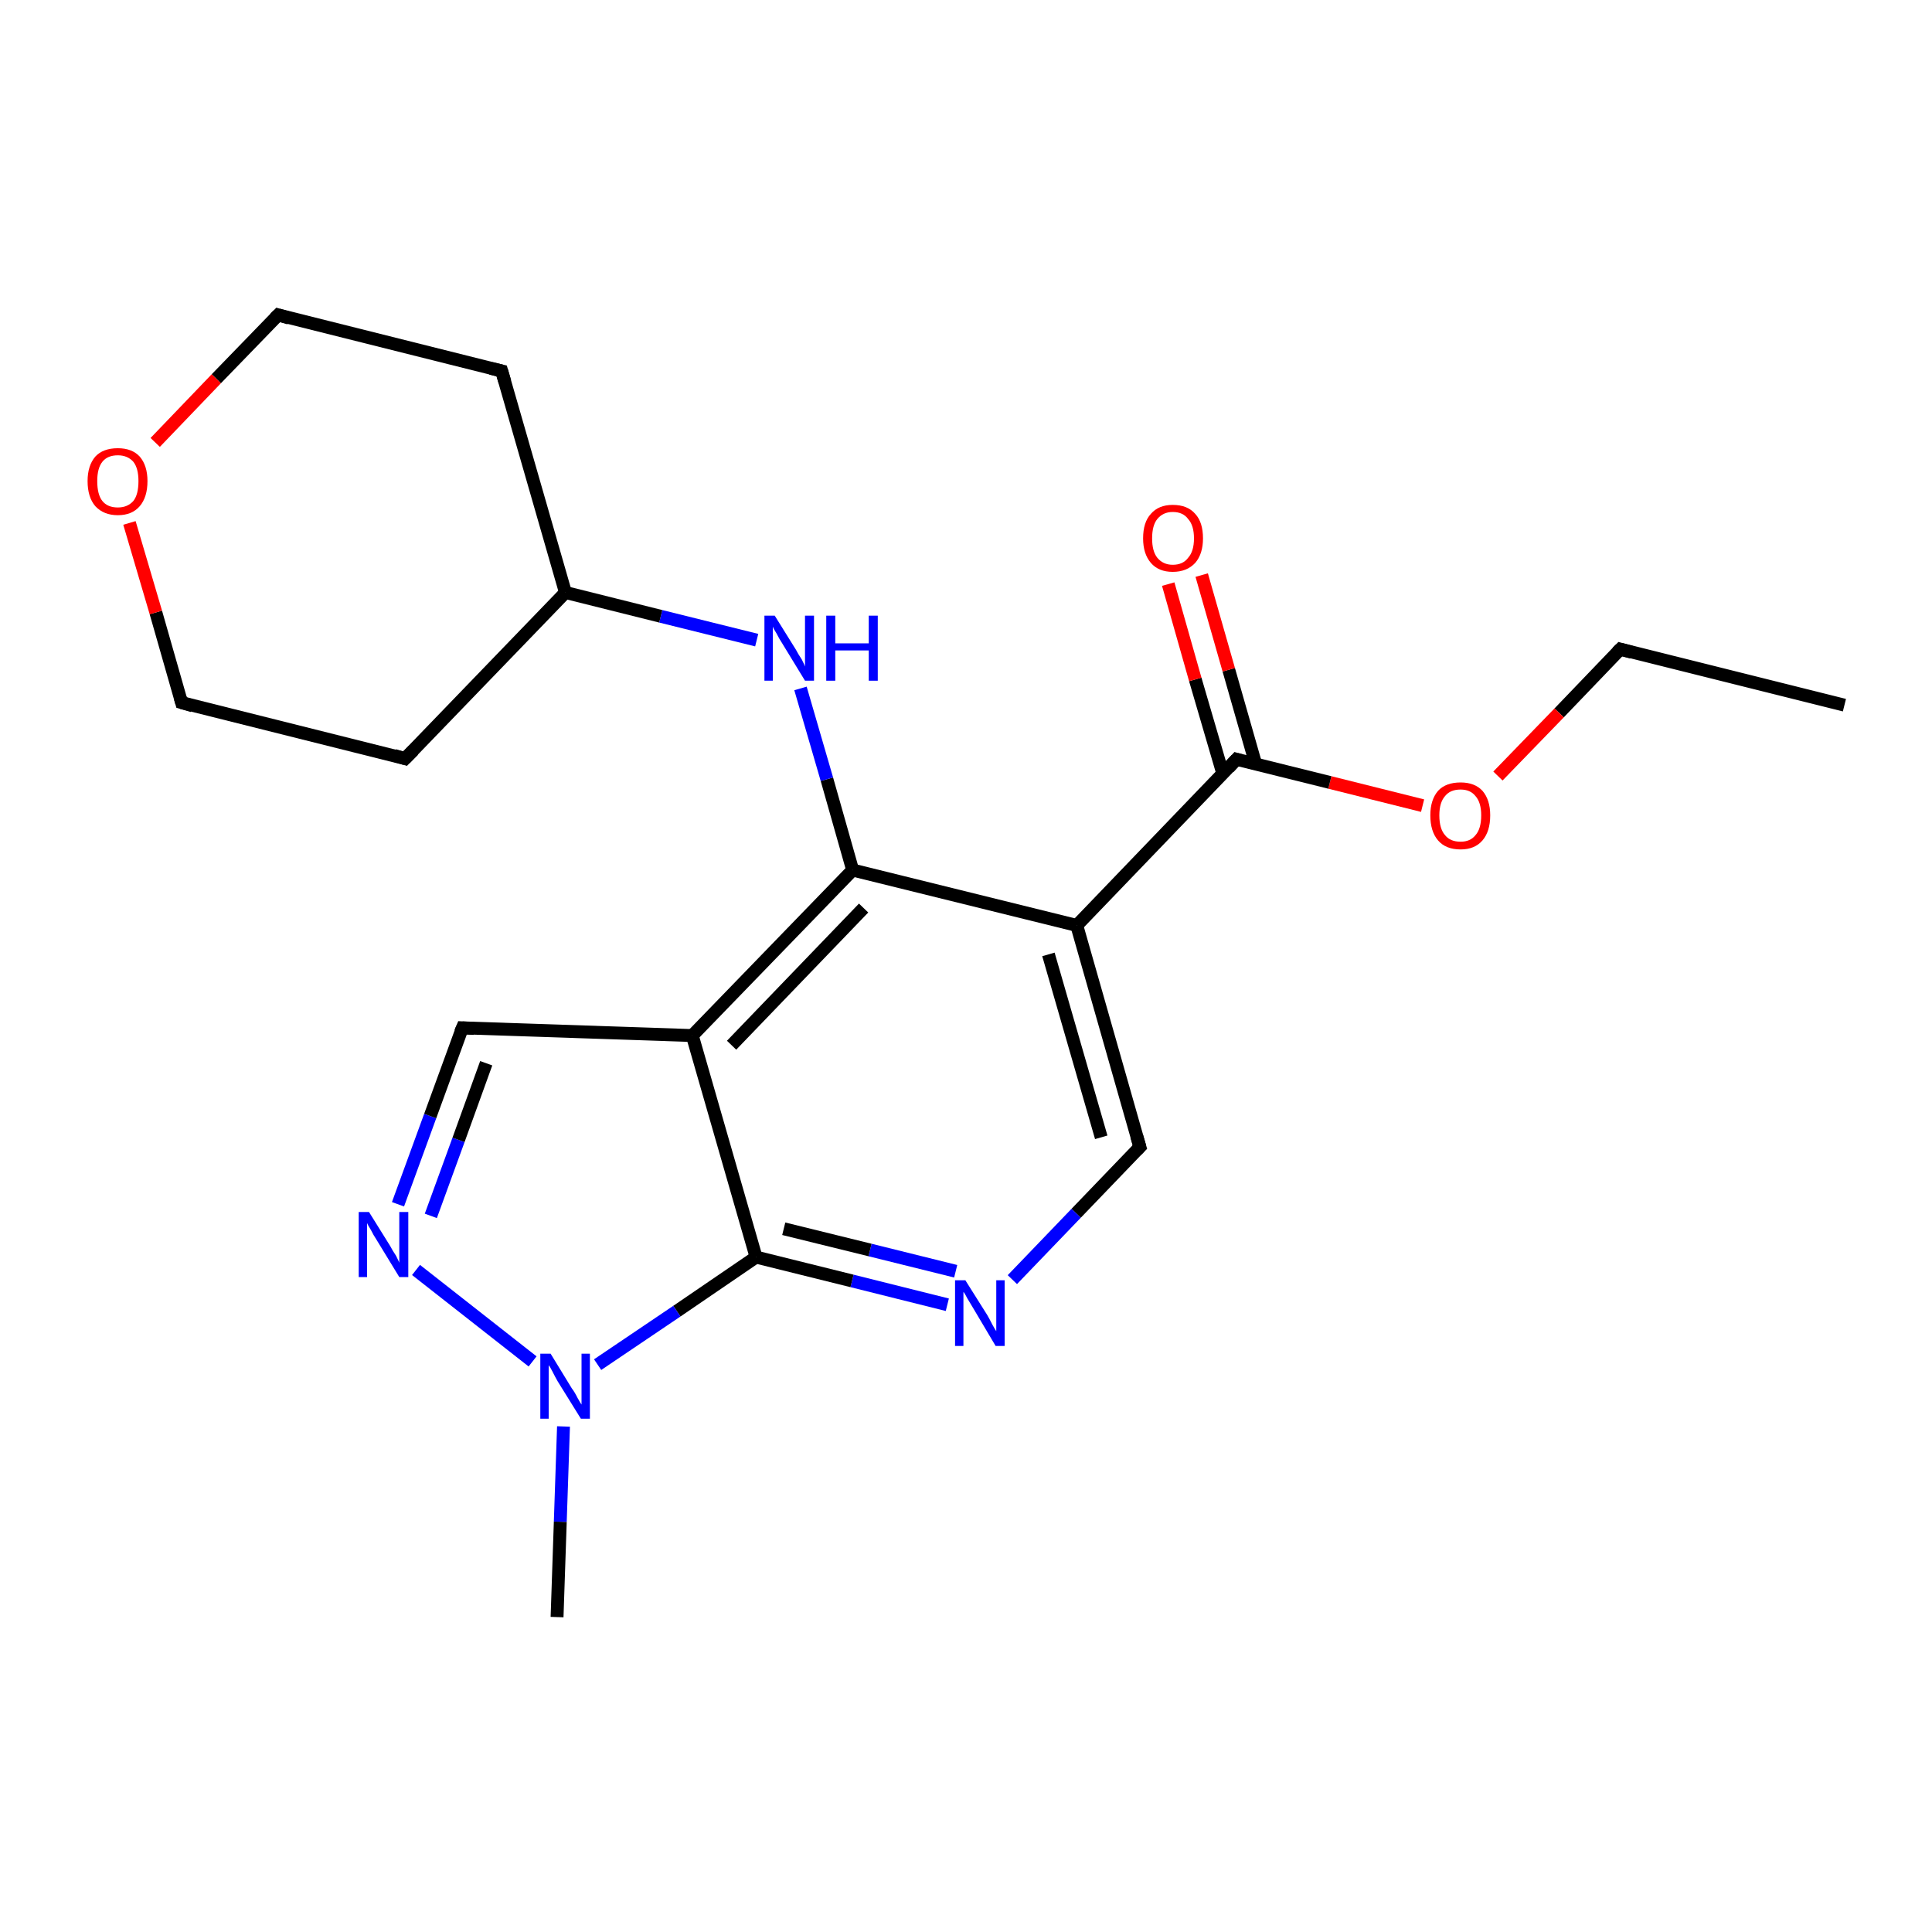 <?xml version='1.0' encoding='iso-8859-1'?>
<svg version='1.1' baseProfile='full'
              xmlns='http://www.w3.org/2000/svg'
                      xmlns:rdkit='http://www.rdkit.org/xml'
                      xmlns:xlink='http://www.w3.org/1999/xlink'
                  xml:space='preserve'
width='300px' height='300px' viewBox='0 0 300 300'>
<!-- END OF HEADER -->
<rect style='opacity:1.0;fill:#FFFFFF;stroke:none' width='300.0' height='300.0' x='0.0' y='0.0'> </rect>
<path class='bond-0 atom-0 atom-1' d='M 286.4,109.5 L 251.6,100.8' style='fill:none;fill-rule:evenodd;stroke:#000000;stroke-width:2.0px;stroke-linecap:butt;stroke-linejoin:miter;stroke-opacity:1' />
<path class='bond-1 atom-1 atom-2' d='M 251.6,100.8 L 242.1,110.7' style='fill:none;fill-rule:evenodd;stroke:#000000;stroke-width:2.0px;stroke-linecap:butt;stroke-linejoin:miter;stroke-opacity:1' />
<path class='bond-1 atom-1 atom-2' d='M 242.1,110.7 L 232.6,120.5' style='fill:none;fill-rule:evenodd;stroke:#FF0000;stroke-width:2.0px;stroke-linecap:butt;stroke-linejoin:miter;stroke-opacity:1' />
<path class='bond-2 atom-2 atom-3' d='M 220.9,125.1 L 206.5,121.5' style='fill:none;fill-rule:evenodd;stroke:#FF0000;stroke-width:2.0px;stroke-linecap:butt;stroke-linejoin:miter;stroke-opacity:1' />
<path class='bond-2 atom-2 atom-3' d='M 206.5,121.5 L 192.0,117.9' style='fill:none;fill-rule:evenodd;stroke:#000000;stroke-width:2.0px;stroke-linecap:butt;stroke-linejoin:miter;stroke-opacity:1' />
<path class='bond-3 atom-3 atom-4' d='M 195.0,118.7 L 190.8,104.0' style='fill:none;fill-rule:evenodd;stroke:#000000;stroke-width:2.0px;stroke-linecap:butt;stroke-linejoin:miter;stroke-opacity:1' />
<path class='bond-3 atom-3 atom-4' d='M 190.8,104.0 L 186.6,89.3' style='fill:none;fill-rule:evenodd;stroke:#FF0000;stroke-width:2.0px;stroke-linecap:butt;stroke-linejoin:miter;stroke-opacity:1' />
<path class='bond-3 atom-3 atom-4' d='M 189.9,120.2 L 185.6,105.5' style='fill:none;fill-rule:evenodd;stroke:#000000;stroke-width:2.0px;stroke-linecap:butt;stroke-linejoin:miter;stroke-opacity:1' />
<path class='bond-3 atom-3 atom-4' d='M 185.6,105.5 L 181.4,90.7' style='fill:none;fill-rule:evenodd;stroke:#FF0000;stroke-width:2.0px;stroke-linecap:butt;stroke-linejoin:miter;stroke-opacity:1' />
<path class='bond-4 atom-3 atom-5' d='M 192.0,117.9 L 167.2,143.7' style='fill:none;fill-rule:evenodd;stroke:#000000;stroke-width:2.0px;stroke-linecap:butt;stroke-linejoin:miter;stroke-opacity:1' />
<path class='bond-5 atom-5 atom-6' d='M 167.2,143.7 L 177.0,178.1' style='fill:none;fill-rule:evenodd;stroke:#000000;stroke-width:2.0px;stroke-linecap:butt;stroke-linejoin:miter;stroke-opacity:1' />
<path class='bond-5 atom-5 atom-6' d='M 162.8,148.2 L 171.0,176.6' style='fill:none;fill-rule:evenodd;stroke:#000000;stroke-width:2.0px;stroke-linecap:butt;stroke-linejoin:miter;stroke-opacity:1' />
<path class='bond-6 atom-6 atom-7' d='M 177.0,178.1 L 167.1,188.4' style='fill:none;fill-rule:evenodd;stroke:#000000;stroke-width:2.0px;stroke-linecap:butt;stroke-linejoin:miter;stroke-opacity:1' />
<path class='bond-6 atom-6 atom-7' d='M 167.1,188.4 L 157.2,198.7' style='fill:none;fill-rule:evenodd;stroke:#0000FF;stroke-width:2.0px;stroke-linecap:butt;stroke-linejoin:miter;stroke-opacity:1' />
<path class='bond-7 atom-7 atom-8' d='M 147.1,202.6 L 132.3,198.9' style='fill:none;fill-rule:evenodd;stroke:#0000FF;stroke-width:2.0px;stroke-linecap:butt;stroke-linejoin:miter;stroke-opacity:1' />
<path class='bond-7 atom-7 atom-8' d='M 132.3,198.9 L 117.4,195.2' style='fill:none;fill-rule:evenodd;stroke:#000000;stroke-width:2.0px;stroke-linecap:butt;stroke-linejoin:miter;stroke-opacity:1' />
<path class='bond-7 atom-7 atom-8' d='M 148.4,197.4 L 135.1,194.1' style='fill:none;fill-rule:evenodd;stroke:#0000FF;stroke-width:2.0px;stroke-linecap:butt;stroke-linejoin:miter;stroke-opacity:1' />
<path class='bond-7 atom-7 atom-8' d='M 135.1,194.1 L 121.7,190.8' style='fill:none;fill-rule:evenodd;stroke:#000000;stroke-width:2.0px;stroke-linecap:butt;stroke-linejoin:miter;stroke-opacity:1' />
<path class='bond-8 atom-8 atom-9' d='M 117.4,195.2 L 105.1,203.6' style='fill:none;fill-rule:evenodd;stroke:#000000;stroke-width:2.0px;stroke-linecap:butt;stroke-linejoin:miter;stroke-opacity:1' />
<path class='bond-8 atom-8 atom-9' d='M 105.1,203.6 L 92.8,211.9' style='fill:none;fill-rule:evenodd;stroke:#0000FF;stroke-width:2.0px;stroke-linecap:butt;stroke-linejoin:miter;stroke-opacity:1' />
<path class='bond-9 atom-9 atom-10' d='M 87.5,221.5 L 87.0,236.3' style='fill:none;fill-rule:evenodd;stroke:#0000FF;stroke-width:2.0px;stroke-linecap:butt;stroke-linejoin:miter;stroke-opacity:1' />
<path class='bond-9 atom-9 atom-10' d='M 87.0,236.3 L 86.5,251.1' style='fill:none;fill-rule:evenodd;stroke:#000000;stroke-width:2.0px;stroke-linecap:butt;stroke-linejoin:miter;stroke-opacity:1' />
<path class='bond-10 atom-9 atom-11' d='M 82.7,211.4 L 64.6,197.2' style='fill:none;fill-rule:evenodd;stroke:#0000FF;stroke-width:2.0px;stroke-linecap:butt;stroke-linejoin:miter;stroke-opacity:1' />
<path class='bond-11 atom-11 atom-12' d='M 61.8,187.0 L 66.8,173.3' style='fill:none;fill-rule:evenodd;stroke:#0000FF;stroke-width:2.0px;stroke-linecap:butt;stroke-linejoin:miter;stroke-opacity:1' />
<path class='bond-11 atom-11 atom-12' d='M 66.8,173.3 L 71.8,159.6' style='fill:none;fill-rule:evenodd;stroke:#000000;stroke-width:2.0px;stroke-linecap:butt;stroke-linejoin:miter;stroke-opacity:1' />
<path class='bond-11 atom-11 atom-12' d='M 66.9,188.8 L 71.2,177.0' style='fill:none;fill-rule:evenodd;stroke:#0000FF;stroke-width:2.0px;stroke-linecap:butt;stroke-linejoin:miter;stroke-opacity:1' />
<path class='bond-11 atom-11 atom-12' d='M 71.2,177.0 L 75.5,165.1' style='fill:none;fill-rule:evenodd;stroke:#000000;stroke-width:2.0px;stroke-linecap:butt;stroke-linejoin:miter;stroke-opacity:1' />
<path class='bond-12 atom-12 atom-13' d='M 71.8,159.6 L 107.5,160.8' style='fill:none;fill-rule:evenodd;stroke:#000000;stroke-width:2.0px;stroke-linecap:butt;stroke-linejoin:miter;stroke-opacity:1' />
<path class='bond-13 atom-13 atom-14' d='M 107.5,160.8 L 132.4,135.1' style='fill:none;fill-rule:evenodd;stroke:#000000;stroke-width:2.0px;stroke-linecap:butt;stroke-linejoin:miter;stroke-opacity:1' />
<path class='bond-13 atom-13 atom-14' d='M 113.6,162.3 L 134.1,141.0' style='fill:none;fill-rule:evenodd;stroke:#000000;stroke-width:2.0px;stroke-linecap:butt;stroke-linejoin:miter;stroke-opacity:1' />
<path class='bond-14 atom-14 atom-15' d='M 132.4,135.1 L 128.4,121.0' style='fill:none;fill-rule:evenodd;stroke:#000000;stroke-width:2.0px;stroke-linecap:butt;stroke-linejoin:miter;stroke-opacity:1' />
<path class='bond-14 atom-14 atom-15' d='M 128.4,121.0 L 124.3,106.9' style='fill:none;fill-rule:evenodd;stroke:#0000FF;stroke-width:2.0px;stroke-linecap:butt;stroke-linejoin:miter;stroke-opacity:1' />
<path class='bond-15 atom-15 atom-16' d='M 117.5,99.4 L 102.6,95.7' style='fill:none;fill-rule:evenodd;stroke:#0000FF;stroke-width:2.0px;stroke-linecap:butt;stroke-linejoin:miter;stroke-opacity:1' />
<path class='bond-15 atom-15 atom-16' d='M 102.6,95.7 L 87.8,92.0' style='fill:none;fill-rule:evenodd;stroke:#000000;stroke-width:2.0px;stroke-linecap:butt;stroke-linejoin:miter;stroke-opacity:1' />
<path class='bond-16 atom-16 atom-17' d='M 87.8,92.0 L 62.9,117.8' style='fill:none;fill-rule:evenodd;stroke:#000000;stroke-width:2.0px;stroke-linecap:butt;stroke-linejoin:miter;stroke-opacity:1' />
<path class='bond-17 atom-17 atom-18' d='M 62.9,117.8 L 28.2,109.1' style='fill:none;fill-rule:evenodd;stroke:#000000;stroke-width:2.0px;stroke-linecap:butt;stroke-linejoin:miter;stroke-opacity:1' />
<path class='bond-18 atom-18 atom-19' d='M 28.2,109.1 L 24.2,95.1' style='fill:none;fill-rule:evenodd;stroke:#000000;stroke-width:2.0px;stroke-linecap:butt;stroke-linejoin:miter;stroke-opacity:1' />
<path class='bond-18 atom-18 atom-19' d='M 24.2,95.1 L 20.1,81.2' style='fill:none;fill-rule:evenodd;stroke:#FF0000;stroke-width:2.0px;stroke-linecap:butt;stroke-linejoin:miter;stroke-opacity:1' />
<path class='bond-19 atom-19 atom-20' d='M 24.1,68.7 L 33.6,58.8' style='fill:none;fill-rule:evenodd;stroke:#FF0000;stroke-width:2.0px;stroke-linecap:butt;stroke-linejoin:miter;stroke-opacity:1' />
<path class='bond-19 atom-19 atom-20' d='M 33.6,58.8 L 43.2,48.9' style='fill:none;fill-rule:evenodd;stroke:#000000;stroke-width:2.0px;stroke-linecap:butt;stroke-linejoin:miter;stroke-opacity:1' />
<path class='bond-20 atom-20 atom-21' d='M 43.2,48.9 L 77.9,57.6' style='fill:none;fill-rule:evenodd;stroke:#000000;stroke-width:2.0px;stroke-linecap:butt;stroke-linejoin:miter;stroke-opacity:1' />
<path class='bond-21 atom-14 atom-5' d='M 132.4,135.1 L 167.2,143.7' style='fill:none;fill-rule:evenodd;stroke:#000000;stroke-width:2.0px;stroke-linecap:butt;stroke-linejoin:miter;stroke-opacity:1' />
<path class='bond-22 atom-21 atom-16' d='M 77.9,57.6 L 87.8,92.0' style='fill:none;fill-rule:evenodd;stroke:#000000;stroke-width:2.0px;stroke-linecap:butt;stroke-linejoin:miter;stroke-opacity:1' />
<path class='bond-23 atom-13 atom-8' d='M 107.5,160.8 L 117.4,195.2' style='fill:none;fill-rule:evenodd;stroke:#000000;stroke-width:2.0px;stroke-linecap:butt;stroke-linejoin:miter;stroke-opacity:1' />
<path d='M 253.4,101.3 L 251.6,100.8 L 251.1,101.3' style='fill:none;stroke:#000000;stroke-width:2.0px;stroke-linecap:butt;stroke-linejoin:miter;stroke-opacity:1;' />
<path d='M 192.7,118.1 L 192.0,117.9 L 190.8,119.2' style='fill:none;stroke:#000000;stroke-width:2.0px;stroke-linecap:butt;stroke-linejoin:miter;stroke-opacity:1;' />
<path d='M 176.5,176.4 L 177.0,178.1 L 176.5,178.6' style='fill:none;stroke:#000000;stroke-width:2.0px;stroke-linecap:butt;stroke-linejoin:miter;stroke-opacity:1;' />
<path d='M 71.5,160.3 L 71.8,159.6 L 73.6,159.7' style='fill:none;stroke:#000000;stroke-width:2.0px;stroke-linecap:butt;stroke-linejoin:miter;stroke-opacity:1;' />
<path d='M 64.2,116.5 L 62.9,117.8 L 61.2,117.3' style='fill:none;stroke:#000000;stroke-width:2.0px;stroke-linecap:butt;stroke-linejoin:miter;stroke-opacity:1;' />
<path d='M 29.9,109.6 L 28.2,109.1 L 28.0,108.4' style='fill:none;stroke:#000000;stroke-width:2.0px;stroke-linecap:butt;stroke-linejoin:miter;stroke-opacity:1;' />
<path d='M 42.7,49.4 L 43.2,48.9 L 44.9,49.4' style='fill:none;stroke:#000000;stroke-width:2.0px;stroke-linecap:butt;stroke-linejoin:miter;stroke-opacity:1;' />
<path d='M 76.2,57.2 L 77.9,57.6 L 78.4,59.3' style='fill:none;stroke:#000000;stroke-width:2.0px;stroke-linecap:butt;stroke-linejoin:miter;stroke-opacity:1;' />
<path class='atom-2' d='M 222.1 126.6
Q 222.1 124.2, 223.3 122.8
Q 224.5 121.5, 226.8 121.5
Q 229.0 121.5, 230.2 122.8
Q 231.4 124.2, 231.4 126.6
Q 231.4 129.1, 230.2 130.5
Q 229.0 131.9, 226.8 131.9
Q 224.5 131.9, 223.3 130.5
Q 222.1 129.1, 222.1 126.6
M 226.8 130.7
Q 228.3 130.7, 229.1 129.7
Q 230.0 128.7, 230.0 126.6
Q 230.0 124.6, 229.1 123.6
Q 228.3 122.6, 226.8 122.6
Q 225.2 122.6, 224.4 123.6
Q 223.5 124.6, 223.5 126.6
Q 223.5 128.7, 224.4 129.7
Q 225.2 130.7, 226.8 130.7
' fill='#FF0000'/>
<path class='atom-4' d='M 177.5 83.6
Q 177.5 81.1, 178.7 79.8
Q 179.9 78.4, 182.1 78.4
Q 184.4 78.4, 185.6 79.8
Q 186.8 81.1, 186.8 83.6
Q 186.8 86.0, 185.6 87.4
Q 184.3 88.8, 182.1 88.8
Q 179.9 88.8, 178.7 87.4
Q 177.5 86.0, 177.5 83.6
M 182.1 87.7
Q 183.7 87.7, 184.5 86.6
Q 185.4 85.6, 185.4 83.6
Q 185.4 81.6, 184.5 80.6
Q 183.7 79.5, 182.1 79.5
Q 180.6 79.5, 179.7 80.6
Q 178.9 81.6, 178.9 83.6
Q 178.9 85.6, 179.7 86.6
Q 180.6 87.7, 182.1 87.7
' fill='#FF0000'/>
<path class='atom-7' d='M 149.9 198.8
L 153.3 204.2
Q 153.6 204.7, 154.1 205.7
Q 154.6 206.6, 154.7 206.7
L 154.7 198.8
L 156.0 198.8
L 156.0 209.0
L 154.6 209.0
L 151.1 203.1
Q 150.7 202.4, 150.2 201.6
Q 149.8 200.8, 149.6 200.6
L 149.6 209.0
L 148.3 209.0
L 148.3 198.8
L 149.9 198.8
' fill='#0000FF'/>
<path class='atom-9' d='M 85.5 210.2
L 88.8 215.6
Q 89.2 216.1, 89.7 217.1
Q 90.2 218.0, 90.3 218.1
L 90.3 210.2
L 91.6 210.2
L 91.6 220.3
L 90.2 220.3
L 86.6 214.5
Q 86.2 213.8, 85.8 213.0
Q 85.4 212.2, 85.2 212.0
L 85.2 220.3
L 83.9 220.3
L 83.9 210.2
L 85.5 210.2
' fill='#0000FF'/>
<path class='atom-11' d='M 57.3 188.2
L 60.6 193.5
Q 60.9 194.1, 61.5 195.0
Q 62.0 196.0, 62.0 196.1
L 62.0 188.2
L 63.4 188.2
L 63.4 198.3
L 62.0 198.3
L 58.4 192.4
Q 58.0 191.8, 57.6 191.0
Q 57.1 190.2, 57.0 189.9
L 57.0 198.3
L 55.7 198.3
L 55.7 188.2
L 57.3 188.2
' fill='#0000FF'/>
<path class='atom-15' d='M 120.3 95.6
L 123.6 100.9
Q 123.9 101.5, 124.5 102.4
Q 125.0 103.4, 125.0 103.5
L 125.0 95.6
L 126.4 95.6
L 126.4 105.7
L 125.0 105.7
L 121.4 99.8
Q 121.0 99.2, 120.6 98.4
Q 120.1 97.6, 120.0 97.3
L 120.0 105.7
L 118.7 105.7
L 118.7 95.6
L 120.3 95.6
' fill='#0000FF'/>
<path class='atom-15' d='M 128.3 95.6
L 129.7 95.6
L 129.7 99.9
L 134.9 99.9
L 134.9 95.6
L 136.3 95.6
L 136.3 105.7
L 134.9 105.7
L 134.9 101.0
L 129.7 101.0
L 129.7 105.7
L 128.3 105.7
L 128.3 95.6
' fill='#0000FF'/>
<path class='atom-19' d='M 13.6 74.7
Q 13.6 72.3, 14.8 70.9
Q 16.0 69.6, 18.3 69.6
Q 20.5 69.6, 21.7 70.9
Q 22.9 72.3, 22.9 74.7
Q 22.9 77.2, 21.7 78.6
Q 20.5 80.0, 18.3 80.0
Q 16.1 80.0, 14.8 78.6
Q 13.6 77.2, 13.6 74.7
M 18.3 78.8
Q 19.8 78.8, 20.7 77.8
Q 21.5 76.8, 21.5 74.7
Q 21.5 72.7, 20.7 71.7
Q 19.8 70.7, 18.3 70.7
Q 16.7 70.7, 15.9 71.7
Q 15.1 72.7, 15.1 74.7
Q 15.1 76.8, 15.9 77.8
Q 16.7 78.8, 18.3 78.8
' fill='#FF0000'/>
</svg>
